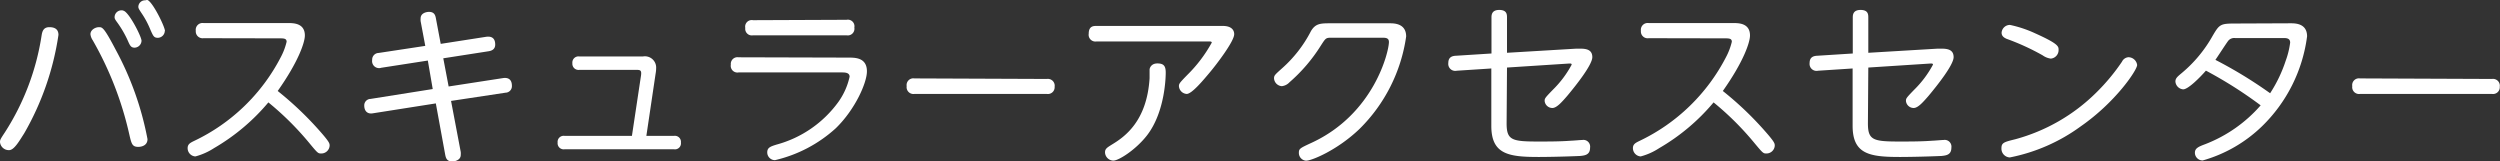 <svg xmlns="http://www.w3.org/2000/svg" width="322.03" height="20.8" viewBox="0 0 322.03 20.8"><rect x="0" y="0" width="322.03" height="20.8" fill="#333333" stroke="none"/><defs><style>.cls-1{fill:#fff;}</style></defs><title>label_section_center03</title><g id="レイヤー_2" data-name="レイヤー 2"><g id="差し替え_長体かかってない_" data-name="差し替え（長体かかってない）"><path class="cls-1" d="M7.53,4.5A35.82,35.82,0,0,1,3.12,17.17c-.64,1-1.3,2.17-1.95,2.17A1.14,1.14,0,0,1,0,18.3C0,18,.07,17.9.66,17A31.94,31.94,0,0,0,5.36,4.56c.09-.55.25-1.06,1-1.06S7.53,3.81,7.53,4.5Zm7.36,1.88A39.53,39.53,0,0,1,19,17.92c0,1-1.11,1-1.17,1-.8,0-.89-.37-1.18-1.63A43.53,43.53,0,0,0,11.94,5.18a1.71,1.71,0,0,1-.29-.77c0-.58.65-.91,1.09-.91S13.38,3.5,14.89,6.38Zm3.34-1.13a.92.92,0,0,1-.88.89c-.49,0-.6-.25-.93-1A13.32,13.32,0,0,0,15.18,3c-.34-.47-.42-.58-.42-.8a.89.89,0,0,1,.9-.87.52.52,0,0,1,.25.05C16.62,1.57,18.23,4.72,18.23,5.25Zm3-1.26a.92.92,0,0,1-.89.88c-.51,0-.6-.22-.95-1a11.29,11.29,0,0,0-1.18-2.21c-.26-.4-.39-.58-.39-.78a.86.86,0,0,1,.9-.84A.73.73,0,0,1,19,0C19.7.29,21.25,3.46,21.25,4Z"/><path class="cls-1" d="M26.22,4.92a.88.88,0,0,1-1-.95.88.88,0,0,1,1-1H37.1c.68,0,2.17,0,2.17,1.6,0,.88-.82,3.36-3.5,7.15a42.82,42.82,0,0,1,5.45,5.19c1.24,1.41,1.24,1.57,1.24,1.86a1.07,1.07,0,0,1-1.07,1c-.42,0-.44,0-1.61-1.42a37.85,37.85,0,0,0-5.21-5.16,26.46,26.46,0,0,1-7,5.89,8.35,8.35,0,0,1-2.4,1.07,1.06,1.06,0,0,1-1-1.07c0-.51.33-.68.84-.93A24.29,24.29,0,0,0,36.16,7.38a8.31,8.31,0,0,0,.76-2c0-.38-.27-.44-.82-.44Z"/><path class="cls-1" d="M54.18,2.72a2.09,2.09,0,0,1,0-.35c0-.69.75-.84,1.08-.84.69,0,.82.44.89.84l.62,3.28,5.85-.91c.49-.07,1.17,0,1.17,1,0,.62-.46.8-.84.86l-5.85.91.69,3.63,7-1.08c.75-.11,1.15.24,1.15,1a.84.84,0,0,1-.82.88L58.1,13l1.25,6.58a2.18,2.18,0,0,1,0,.38c0,.67-.78.84-1.09.84-.75,0-.84-.53-.91-.86l-1.21-6.62L48,14.6c-.7.11-1.08-.33-1.08-1a.83.83,0,0,1,.82-.86l8-1.27L55.11,7.8l-6,.93a.9.9,0,0,1-1.17-1,.86.86,0,0,1,.84-.91l6-.91Z"/><path class="cls-1" d="M82.57,9.73C82.66,9.08,82.5,9,82,9H74.62a.79.79,0,0,1-.89-.86.79.79,0,0,1,.89-.87h8.22a1.45,1.45,0,0,1,1.68,1.51,4.13,4.13,0,0,1-.07.71L83.26,17.5h3.57a.78.78,0,0,1,.88.87.77.77,0,0,1-.88.86H72.71a.78.78,0,0,1-.88-.86.78.78,0,0,1,.88-.87H81.4Z"/><path class="cls-1" d="M109.3,7.42c.86,0,2.37,0,2.37,1.77,0,1.47-1.51,4.9-4,7.32a17.52,17.52,0,0,1-7.84,4.12,1,1,0,0,1-1-1c0-.62.42-.76,1.18-1A14.51,14.51,0,0,0,108,13.12a8.86,8.86,0,0,0,1.44-3.24c0-.55-.65-.55-1-.55H95.14a.86.86,0,0,1-1-1,.86.86,0,0,1,1-.95Zm-.25-4.87a.85.85,0,0,1,1,1,.86.86,0,0,1-1,1H97a.85.85,0,0,1-1-.95.85.85,0,0,1,1-1Z"/><path class="cls-1" d="M134.85,10.17a.88.88,0,0,1,1,1,.87.87,0,0,1-1,.93H117.79a.88.88,0,0,1-1-1,.87.87,0,0,1,1-1Z"/><path class="cls-1" d="M157.5,3.34c1.48,0,1.48.91,1.48,1.07,0,.93-2.37,4-3.12,4.89s-2.31,2.8-3,2.8a1.07,1.07,0,0,1-1-1c0-.33.11-.45,1.09-1.46a18,18,0,0,0,3.14-4.15c0-.15-.2-.15-.35-.15H141.24a.87.87,0,0,1-1-1c0-1,.64-1,1-1ZM142.34,19.63c0-.47.27-.62.87-1,1.66-1,4.52-3,4.87-8.55,0-.18,0-1,0-1.13s.17-.78,1-.78,1.08.34,1.08,1.18c0,.24,0,4.94-2.39,8.06-1.46,1.89-3.68,3.28-4.36,3.28A1.1,1.1,0,0,1,142.34,19.63Z"/><path class="cls-1" d="M179,3c.55,0,2.13,0,2.13,1.7a20.87,20.87,0,0,1-6,11.9c-2.83,2.72-6.16,4.1-6.89,4.1a1,1,0,0,1-.93-1c0-.54.11-.6,1.6-1.29,8.11-3.72,10-11.79,10-13,0-.55-.46-.55-.86-.55h-6.61c-.66,0-.7.08-1.33,1.06a20.93,20.93,0,0,1-4,4.67,1.59,1.59,0,0,1-1,.51,1.08,1.08,0,0,1-1-1c0-.38.11-.47,1-1.27A16.43,16.43,0,0,0,168.87,4c.6-1,1.26-1,2.55-1Z"/><path class="cls-1" d="M194.07,15.89c0,2.17.68,2.34,4.07,2.34,1.44,0,2.86,0,4.3-.11.22,0,1.18-.09,1.38-.09a.87.87,0,0,1,1,1c0,.93-.69,1-1.28,1.06-2.49.11-4.77.13-5.32.13-3.88,0-6.12-.33-6.12-4V8.82l-4.45.29a.9.9,0,0,1-1.09-1c0-.75.49-.91,1-.93l4.56-.29V2.28c0-.31,0-1,1-1s1,.6,1,1V6.8L203,6.27c.87,0,2.11-.13,2.11,1.09,0,1-2.11,3.65-3.24,5-.62.71-1.33,1.55-1.9,1.55a1,1,0,0,1-1-.89c0-.33,0-.37,1.06-1.46a13.32,13.32,0,0,0,2.42-3.23c0-.16-.13-.16-.44-.14l-7.89.51Z"/><path class="cls-1" d="M212.37,4.92a.87.87,0,0,1-1-.95.88.88,0,0,1,1-1h10.88c.69,0,2.17,0,2.17,1.6,0,.88-.82,3.36-3.5,7.15a42.14,42.14,0,0,1,5.45,5.19c1.24,1.41,1.24,1.57,1.24,1.86a1.07,1.07,0,0,1-1.06,1c-.42,0-.44,0-1.62-1.42a37.35,37.35,0,0,0-5.2-5.16,26.38,26.38,0,0,1-7,5.89,8.19,8.19,0,0,1-2.39,1.07,1.07,1.07,0,0,1-1-1.07c0-.51.34-.68.85-.93A24.29,24.29,0,0,0,222.32,7.38a8.31,8.31,0,0,0,.76-2c0-.38-.27-.44-.82-.44Z"/><path class="cls-1" d="M240.61,15.89c0,2.17.68,2.34,4.07,2.34,1.44,0,2.86,0,4.3-.11.22,0,1.18-.09,1.38-.09a.87.87,0,0,1,1,1c0,.93-.69,1-1.28,1.06-2.49.11-4.77.13-5.32.13-3.88,0-6.12-.33-6.12-4V8.82l-4.45.29a.9.9,0,0,1-1.09-1c0-.75.49-.91,1-.93l4.56-.29V2.28c0-.31,0-1,1-1s1,.6,1,1V6.8l8.88-.53c.87,0,2.11-.13,2.11,1.09,0,1-2.11,3.65-3.24,5-.62.71-1.33,1.55-1.9,1.55a1,1,0,0,1-1-.89c0-.33,0-.37,1.06-1.46a13.32,13.32,0,0,0,2.42-3.23c0-.16-.14-.16-.45-.14l-7.88.51Z"/><path class="cls-1" d="M275.29,8.37c0,.65-2.75,4.77-7.27,7.91a23,23,0,0,1-9.13,4,1.13,1.13,0,0,1-1.08-1.19c0-.71.35-.8,1.77-1.15a23.57,23.57,0,0,0,10.43-6,25.79,25.79,0,0,0,3.33-4,1,1,0,0,1,.84-.57A1.15,1.15,0,0,1,275.29,8.37ZM262.17,4.3c3,1.35,3,1.68,3,2.12a1.1,1.1,0,0,1-1,1.13,2.31,2.31,0,0,1-1.05-.42A30.37,30.37,0,0,0,258.47,5c-.33-.15-.64-.35-.64-.79a1.08,1.08,0,0,1,1.08-1A15.16,15.16,0,0,1,262.17,4.3Z"/><path class="cls-1" d="M295.06,3c.57,0,2.12,0,2.12,1.68a19.69,19.69,0,0,1-5.85,11.63,18,18,0,0,1-7.6,4.36,1,1,0,0,1-1-1c0-.59.51-.79,1.33-1.1a18.13,18.13,0,0,0,7.14-5,54.4,54.4,0,0,0-7.05-4.47c-.73.84-2.28,2.41-2.93,2.41a1.09,1.09,0,0,1-1-1c0-.42.24-.62.79-1.08a17.09,17.09,0,0,0,4-4.81c.87-1.48,1-1.59,2.9-1.59ZM287.9,4.9a1,1,0,0,0-.89.37c-.24.31-1.37,2.06-1.64,2.44a57,57,0,0,1,7.05,4.3,17.86,17.86,0,0,0,2-4.17A10.77,10.77,0,0,0,295,5.49c0-.59-.51-.59-.93-.59Z"/><path class="cls-1" d="M321,10.17a.88.88,0,0,1,1,1,.87.87,0,0,1-1,.93H304a.88.88,0,0,1-1-1,.87.87,0,0,1,1-1Z"/></g></g></svg>